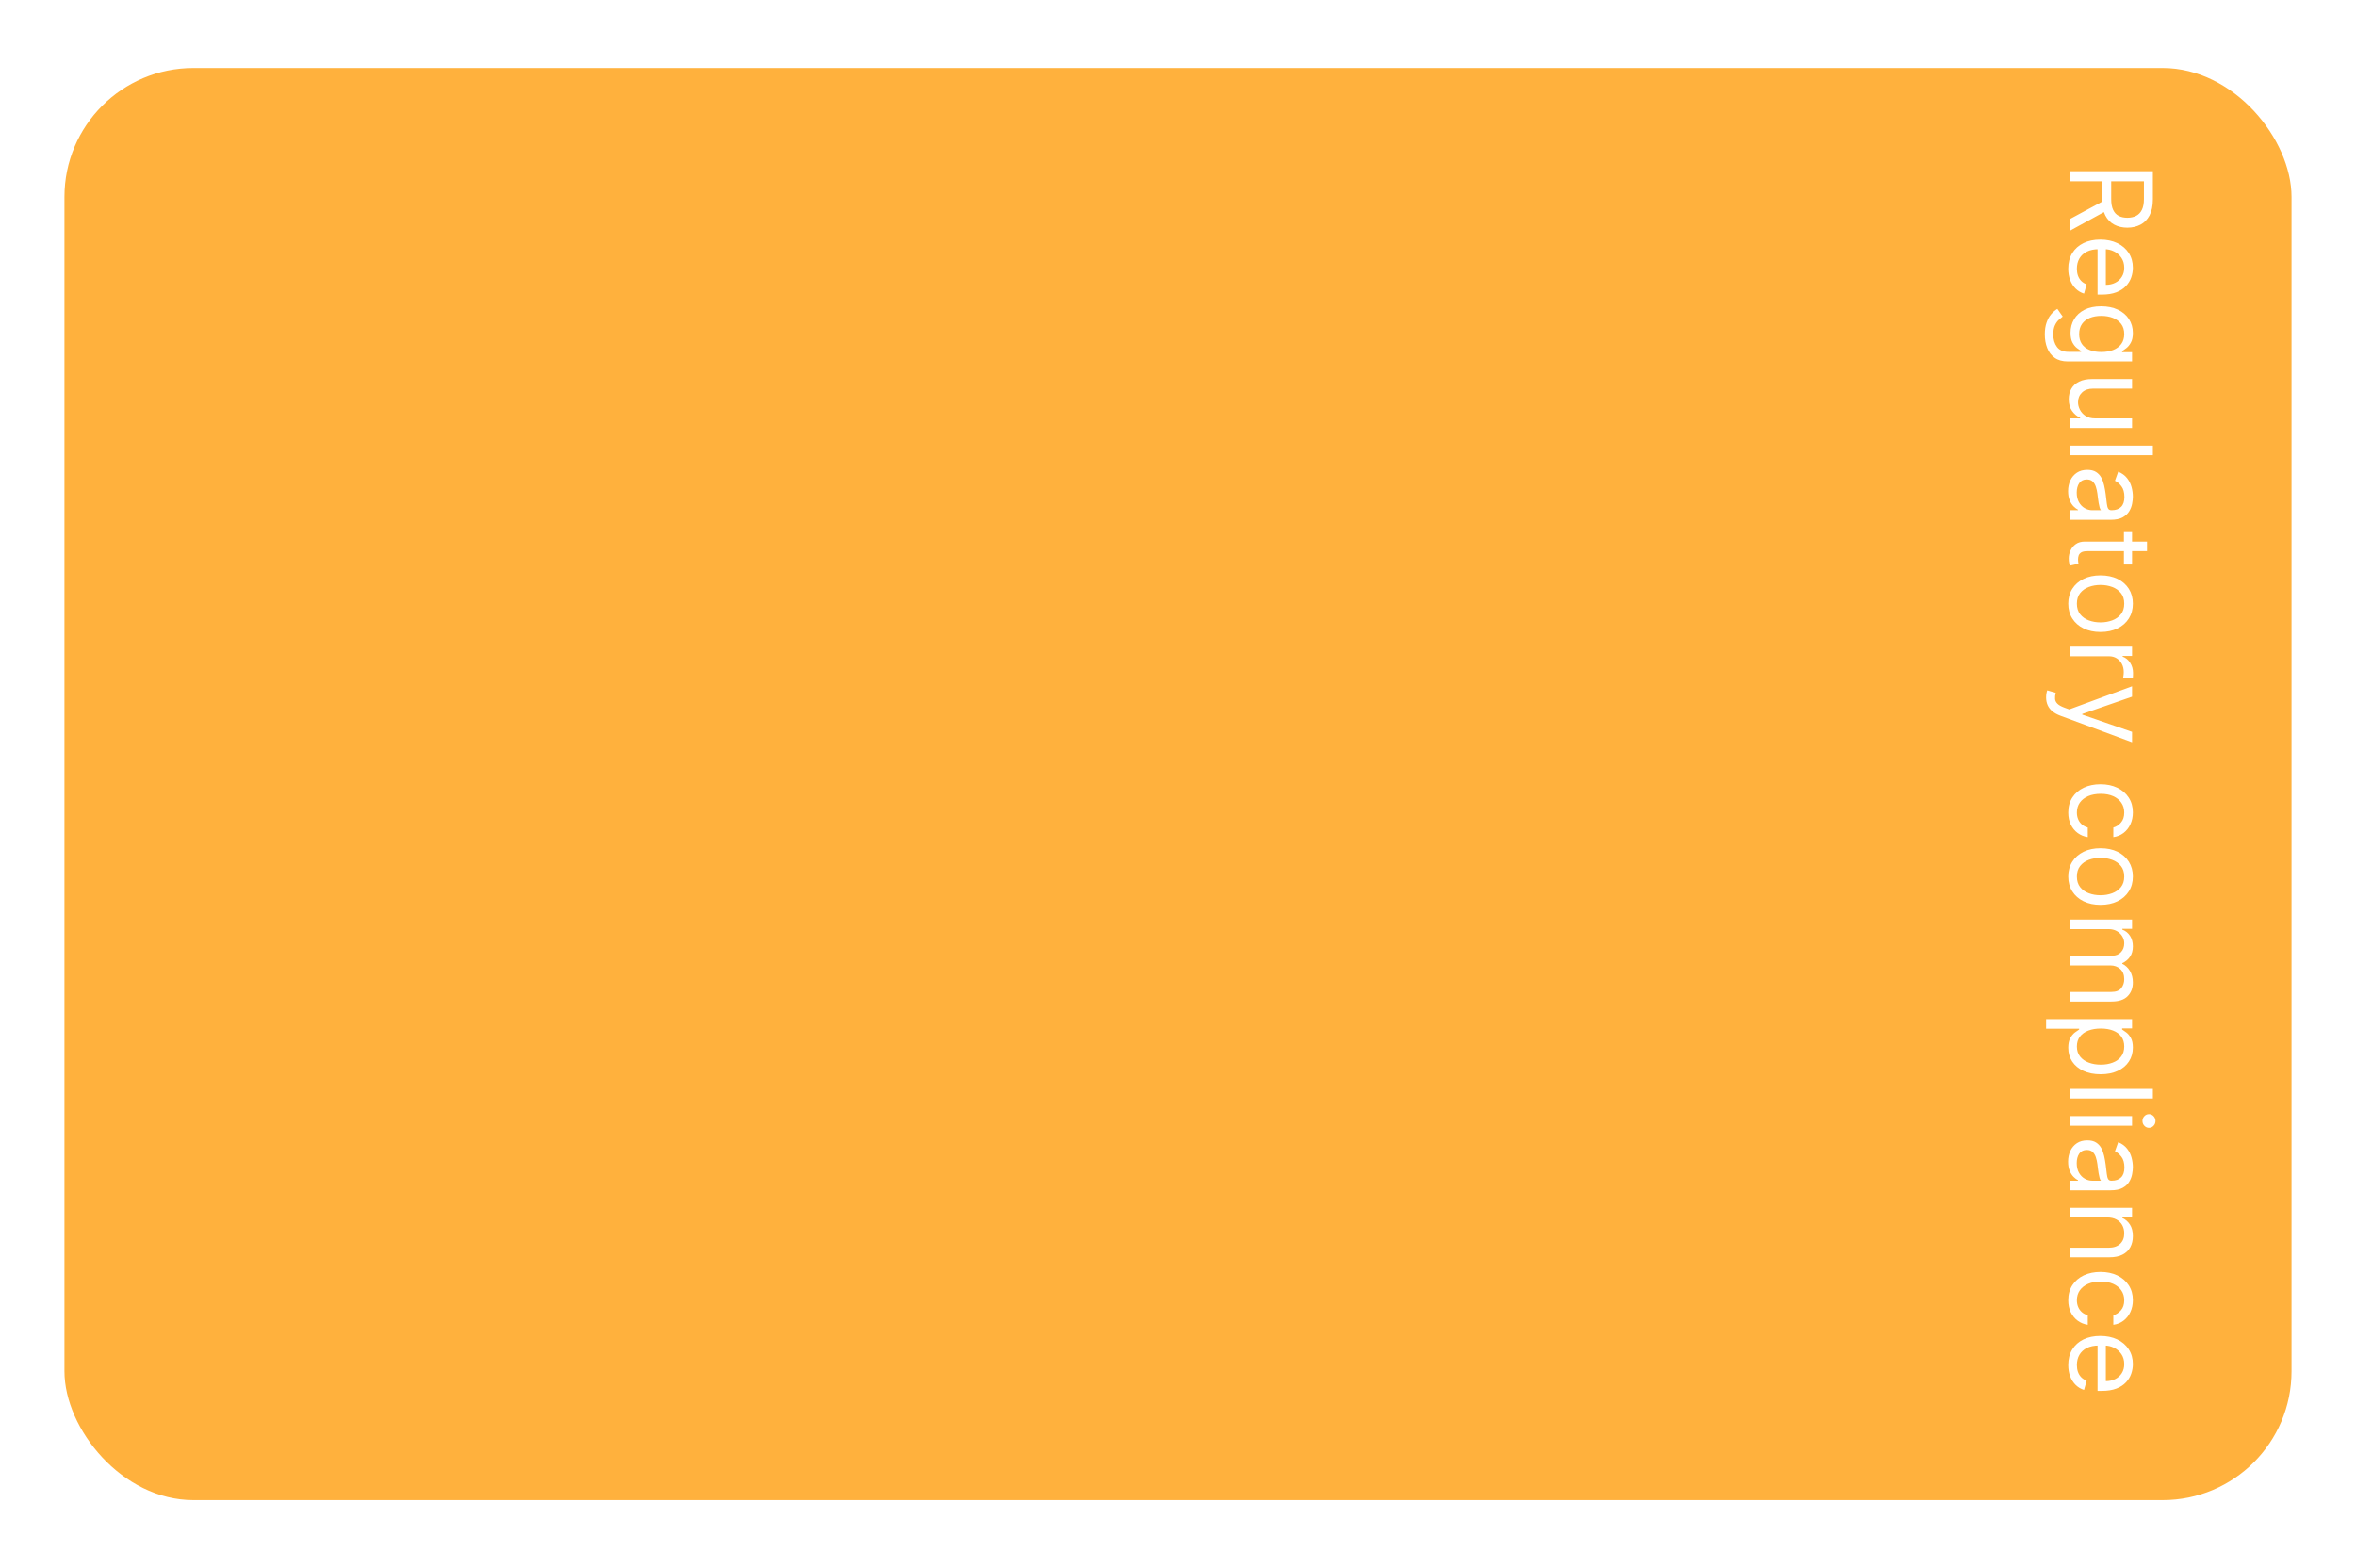 <svg width="329" height="219" viewBox="0 0 329 219" fill="none" xmlns="http://www.w3.org/2000/svg">
<g filter="url(#filter0_d_4049_79450)">
<rect x="7" y="5.5" width="311" height="200" rx="18" fill="#FFB13D"/>
<path d="M287 19.909L298.636 19.909L298.636 23.841C298.636 24.75 298.481 25.496 298.17 26.079C297.864 26.663 297.441 27.095 296.903 27.375C296.366 27.655 295.754 27.796 295.068 27.796C294.383 27.796 293.775 27.655 293.244 27.375C292.714 27.095 292.297 26.665 291.994 26.085C291.695 25.506 291.545 24.765 291.545 23.864L291.545 20.682L292.818 20.682L292.818 23.818C292.818 24.439 292.909 24.939 293.091 25.318C293.273 25.701 293.53 25.977 293.864 26.148C294.201 26.322 294.602 26.409 295.068 26.409C295.534 26.409 295.941 26.322 296.29 26.148C296.638 25.974 296.907 25.695 297.097 25.312C297.29 24.93 297.386 24.424 297.386 23.796L297.386 21.318L287 21.318L287 19.909ZM292.227 25.386L287 28.25L287 26.614L292.227 23.796L292.227 25.386ZM286.818 33.527C286.818 32.686 287.004 31.961 287.375 31.351C287.75 30.745 288.273 30.277 288.943 29.947C289.617 29.622 290.402 29.459 291.295 29.459C292.189 29.459 292.977 29.622 293.659 29.947C294.345 30.277 294.879 30.735 295.261 31.322C295.648 31.913 295.841 32.603 295.841 33.391C295.841 33.845 295.765 34.294 295.614 34.737C295.462 35.18 295.216 35.584 294.875 35.947C294.538 36.311 294.091 36.601 293.534 36.817C292.977 37.033 292.292 37.141 291.477 37.141L290.909 37.141L290.909 30.413L292.068 30.413L292.068 35.777C292.561 35.777 293 35.678 293.386 35.481C293.773 35.288 294.078 35.012 294.301 34.652C294.525 34.296 294.636 33.876 294.636 33.391C294.636 32.856 294.504 32.394 294.239 32.004C293.977 31.618 293.636 31.32 293.216 31.112C292.795 30.904 292.345 30.8 291.864 30.8L291.091 30.8C290.432 30.8 289.873 30.913 289.415 31.141C288.96 31.372 288.614 31.692 288.375 32.101C288.14 32.51 288.023 32.985 288.023 33.527C288.023 33.879 288.072 34.197 288.17 34.481C288.273 34.769 288.424 35.017 288.625 35.226C288.83 35.434 289.083 35.595 289.386 35.709L289.023 37.004C288.583 36.868 288.197 36.639 287.864 36.317C287.534 35.995 287.277 35.597 287.091 35.124C286.909 34.65 286.818 34.118 286.818 33.527ZM283.545 42.703C283.545 42.055 283.629 41.499 283.795 41.033C283.958 40.567 284.174 40.178 284.443 39.868C284.708 39.561 284.992 39.317 285.295 39.135L286.045 40.203C285.886 40.324 285.705 40.478 285.5 40.663C285.292 40.849 285.112 41.103 284.96 41.425C284.805 41.751 284.727 42.177 284.727 42.703C284.727 43.408 284.898 43.989 285.239 44.447C285.58 44.906 286.114 45.135 286.841 45.135L288.614 45.135L288.614 45.021C288.455 44.923 288.258 44.783 288.023 44.601C287.792 44.423 287.585 44.165 287.403 43.828C287.225 43.495 287.136 43.044 287.136 42.476C287.136 41.771 287.303 41.139 287.636 40.578C287.97 40.021 288.455 39.58 289.091 39.254C289.727 38.932 290.5 38.771 291.409 38.771C292.303 38.771 293.081 38.928 293.744 39.243C294.411 39.557 294.926 39.995 295.29 40.555C295.657 41.116 295.841 41.764 295.841 42.499C295.841 43.067 295.746 43.517 295.557 43.851C295.371 44.188 295.159 44.446 294.92 44.624C294.686 44.805 294.492 44.946 294.341 45.044L294.341 45.18L295.727 45.18L295.727 46.476L286.75 46.476C286 46.476 285.39 46.305 284.92 45.965C284.447 45.627 284.1 45.173 283.881 44.601C283.657 44.033 283.545 43.4 283.545 42.703ZM288.341 42.658C288.341 43.196 288.464 43.65 288.71 44.021C288.956 44.392 289.311 44.675 289.773 44.868C290.235 45.061 290.788 45.158 291.432 45.158C292.061 45.158 292.616 45.063 293.097 44.874C293.578 44.684 293.955 44.404 294.227 44.033C294.5 43.661 294.636 43.203 294.636 42.658C294.636 42.09 294.492 41.616 294.205 41.237C293.917 40.862 293.53 40.58 293.045 40.391C292.561 40.205 292.023 40.112 291.432 40.112C290.826 40.112 290.29 40.207 289.824 40.396C289.362 40.59 288.998 40.874 288.733 41.249C288.472 41.627 288.341 42.097 288.341 42.658ZM290.568 54.43L295.727 54.43L295.727 55.771L287 55.771L287 54.43L288.477 54.43L288.477 54.34C288.034 54.135 287.657 53.817 287.347 53.385C287.04 52.953 286.886 52.408 286.886 51.749C286.886 51.203 287.006 50.718 287.244 50.294C287.487 49.87 287.85 49.536 288.335 49.294C288.824 49.052 289.439 48.93 290.182 48.93L295.727 48.93L295.727 50.271L290.273 50.271C289.636 50.271 289.129 50.449 288.75 50.805C288.371 51.165 288.182 51.624 288.182 52.18C288.182 52.514 288.267 52.853 288.437 53.197C288.608 53.546 288.869 53.838 289.222 54.072C289.574 54.311 290.023 54.43 290.568 54.43ZM298.636 59.568L287 59.568L287 58.227L298.636 58.227L298.636 59.568ZM286.795 64.592C286.795 64.039 286.9 63.537 287.108 63.087C287.32 62.636 287.625 62.278 288.023 62.013C288.424 61.748 288.909 61.615 289.477 61.615C289.977 61.615 290.383 61.714 290.693 61.91C291.008 62.108 291.254 62.371 291.432 62.7C291.61 63.03 291.742 63.394 291.83 63.791C291.92 64.193 291.992 64.596 292.045 65.001C292.114 65.532 292.165 65.962 292.199 66.291C292.237 66.624 292.299 66.867 292.386 67.019C292.473 67.174 292.625 67.251 292.841 67.251L292.886 67.251C293.447 67.251 293.883 67.098 294.193 66.791C294.504 66.488 294.659 66.028 294.659 65.41C294.659 64.77 294.519 64.269 294.239 63.905C293.958 63.541 293.659 63.285 293.341 63.138L293.795 61.865C294.326 62.092 294.739 62.395 295.034 62.774C295.333 63.157 295.542 63.573 295.659 64.024C295.78 64.479 295.841 64.926 295.841 65.365C295.841 65.645 295.807 65.967 295.739 66.331C295.674 66.698 295.54 67.053 295.335 67.394C295.131 67.738 294.822 68.024 294.409 68.251C293.996 68.479 293.443 68.592 292.75 68.592L287 68.592L287 67.251L288.182 67.251L288.182 67.183C287.992 67.092 287.79 66.941 287.574 66.729C287.358 66.517 287.174 66.234 287.023 65.882C286.871 65.53 286.795 65.1 286.795 64.592ZM288 64.797C288 65.327 288.104 65.774 288.312 66.138C288.521 66.505 288.79 66.782 289.119 66.967C289.449 67.157 289.795 67.251 290.159 67.251L291.386 67.251C291.318 67.195 291.256 67.07 291.199 66.876C291.146 66.687 291.098 66.467 291.057 66.217C291.019 65.971 290.985 65.731 290.955 65.496C290.928 65.265 290.905 65.077 290.886 64.933C290.841 64.585 290.767 64.259 290.665 63.956C290.566 63.657 290.417 63.414 290.216 63.229C290.019 63.047 289.75 62.956 289.409 62.956C288.943 62.956 288.591 63.128 288.352 63.473C288.117 63.822 288 64.263 288 64.797ZM295.727 74.835L294.591 74.835L294.591 70.312L295.727 70.312L295.727 74.835ZM297.818 71.631L297.818 72.972L289.5 72.972C289.121 72.972 288.837 73.026 288.648 73.136C288.462 73.25 288.337 73.394 288.273 73.568C288.212 73.746 288.182 73.934 288.182 74.131C288.182 74.278 288.189 74.4 288.205 74.494C288.223 74.589 288.239 74.665 288.25 74.722L287.045 74.994C287.011 74.903 286.977 74.776 286.943 74.614C286.905 74.451 286.886 74.244 286.886 73.994C286.886 73.615 286.968 73.244 287.131 72.881C287.294 72.521 287.542 72.222 287.875 71.983C288.208 71.748 288.629 71.631 289.136 71.631L297.818 71.631ZM286.818 80.304C286.818 79.516 287.006 78.825 287.381 78.23C287.756 77.639 288.28 77.177 288.955 76.844C289.629 76.514 290.417 76.349 291.318 76.349C292.227 76.349 293.021 76.514 293.699 76.844C294.377 77.177 294.903 77.639 295.278 78.23C295.653 78.825 295.841 79.516 295.841 80.304C295.841 81.092 295.653 81.781 295.278 82.372C294.903 82.967 294.377 83.429 293.699 83.758C293.021 84.092 292.227 84.258 291.318 84.258C290.417 84.258 289.629 84.092 288.955 83.758C288.28 83.429 287.756 82.967 287.381 82.372C287.006 81.781 286.818 81.092 286.818 80.304ZM288.023 80.304C288.023 80.903 288.176 81.395 288.483 81.781C288.79 82.168 289.193 82.454 289.693 82.639C290.193 82.825 290.735 82.918 291.318 82.918C291.902 82.918 292.445 82.825 292.949 82.639C293.453 82.454 293.86 82.168 294.17 81.781C294.481 81.395 294.636 80.903 294.636 80.304C294.636 79.706 294.481 79.213 294.17 78.827C293.86 78.44 293.453 78.154 292.949 77.969C292.445 77.783 291.902 77.69 291.318 77.69C290.735 77.69 290.193 77.783 289.693 77.969C289.193 78.154 288.79 78.44 288.483 78.827C288.176 79.213 288.023 79.706 288.023 80.304ZM287 86.305L295.727 86.305L295.727 87.601L294.409 87.601L294.409 87.692C294.841 87.851 295.191 88.139 295.46 88.555C295.729 88.972 295.864 89.442 295.864 89.965C295.864 90.063 295.862 90.186 295.858 90.334C295.854 90.481 295.848 90.593 295.841 90.669L294.477 90.669C294.489 90.624 294.506 90.519 294.528 90.356C294.555 90.197 294.568 90.029 294.568 89.851C294.568 89.427 294.479 89.048 294.301 88.715C294.127 88.385 293.884 88.124 293.574 87.93C293.267 87.741 292.917 87.646 292.523 87.646L287 87.646L287 86.305ZM283.727 93.388C283.727 93.16 283.746 92.958 283.784 92.78C283.818 92.602 283.852 92.479 283.886 92.41L285.068 92.751C284.985 93.077 284.955 93.365 284.977 93.615C285 93.865 285.112 94.087 285.312 94.28C285.509 94.477 285.83 94.657 286.273 94.82L286.955 95.07L295.727 91.842L295.727 93.297L288.773 95.706L288.773 95.797L295.727 98.206L295.727 99.66L285.727 95.956C285.277 95.789 284.903 95.583 284.608 95.337C284.309 95.09 284.087 94.805 283.943 94.479C283.799 94.157 283.727 93.793 283.727 93.388ZM286.818 109.476C286.818 108.658 287.011 107.953 287.398 107.362C287.784 106.771 288.316 106.317 288.994 105.999C289.672 105.68 290.447 105.521 291.318 105.521C292.205 105.521 292.987 105.684 293.665 106.01C294.347 106.339 294.879 106.798 295.261 107.385C295.648 107.976 295.841 108.665 295.841 109.453C295.841 110.067 295.727 110.62 295.5 111.112C295.273 111.605 294.955 112.008 294.545 112.322C294.136 112.637 293.659 112.832 293.114 112.908L293.114 111.567C293.511 111.464 293.864 111.237 294.17 110.885C294.481 110.536 294.636 110.067 294.636 109.476C294.636 108.953 294.5 108.495 294.227 108.101C293.958 107.711 293.578 107.406 293.085 107.186C292.597 106.97 292.023 106.862 291.364 106.862C290.689 106.862 290.102 106.968 289.602 107.18C289.102 107.396 288.714 107.699 288.437 108.089C288.161 108.483 288.023 108.946 288.023 109.476C288.023 109.824 288.083 110.141 288.205 110.425C288.326 110.709 288.5 110.949 288.727 111.146C288.955 111.343 289.227 111.483 289.545 111.567L289.545 112.908C289.03 112.832 288.566 112.644 288.153 112.345C287.744 112.05 287.419 111.658 287.176 111.169C286.937 110.684 286.818 110.12 286.818 109.476ZM286.818 118.413C286.818 117.625 287.006 116.934 287.381 116.339C287.756 115.749 288.28 115.286 288.955 114.953C289.629 114.624 290.417 114.459 291.318 114.459C292.227 114.459 293.021 114.624 293.699 114.953C294.377 115.286 294.903 115.749 295.278 116.339C295.653 116.934 295.841 117.625 295.841 118.413C295.841 119.201 295.653 119.891 295.278 120.482C294.903 121.076 294.377 121.538 293.699 121.868C293.021 122.201 292.227 122.368 291.318 122.368C290.417 122.368 289.629 122.201 288.955 121.868C288.28 121.538 287.756 121.076 287.381 120.482C287.006 119.891 286.818 119.201 286.818 118.413ZM288.023 118.413C288.023 119.012 288.176 119.504 288.483 119.891C288.79 120.277 289.193 120.563 289.693 120.749C290.193 120.934 290.735 121.027 291.318 121.027C291.902 121.027 292.445 120.934 292.949 120.749C293.453 120.563 293.86 120.277 294.17 119.891C294.481 119.504 294.636 119.012 294.636 118.413C294.636 117.815 294.481 117.322 294.17 116.936C293.86 116.55 293.453 116.264 292.949 116.078C292.445 115.893 291.902 115.8 291.318 115.8C290.735 115.8 290.193 115.893 289.693 116.078C289.193 116.264 288.79 116.55 288.483 116.936C288.176 117.322 288.023 117.815 288.023 118.413ZM287 124.415L295.727 124.415L295.727 125.71L294.364 125.71L294.364 125.824C294.83 126.006 295.191 126.299 295.449 126.705C295.71 127.11 295.841 127.597 295.841 128.165C295.841 128.741 295.71 129.22 295.449 129.602C295.191 129.989 294.83 130.29 294.364 130.506L294.364 130.597C294.814 130.82 295.172 131.155 295.437 131.602C295.706 132.049 295.841 132.585 295.841 133.21C295.841 133.991 295.597 134.629 295.108 135.125C294.623 135.621 293.867 135.869 292.841 135.869L287 135.869L287 134.528L292.841 134.528C293.485 134.528 293.945 134.352 294.222 134C294.498 133.648 294.636 133.233 294.636 132.756C294.636 132.142 294.451 131.667 294.08 131.33C293.712 130.992 293.246 130.824 292.682 130.824L287 130.824L287 129.46L292.977 129.46C293.473 129.46 293.873 129.299 294.176 128.977C294.483 128.655 294.636 128.241 294.636 127.733C294.636 127.384 294.544 127.059 294.358 126.756C294.172 126.456 293.915 126.214 293.585 126.028C293.259 125.847 292.883 125.756 292.455 125.756L287 125.756L287 124.415ZM283.727 138.321L295.727 138.321L295.727 139.616L294.341 139.616L294.341 139.776C294.492 139.874 294.686 140.01 294.92 140.185C295.159 140.363 295.371 140.616 295.557 140.946C295.746 141.279 295.841 141.73 295.841 142.298C295.841 143.033 295.657 143.681 295.29 144.241C294.922 144.802 294.402 145.24 293.727 145.554C293.053 145.868 292.258 146.026 291.341 146.026C290.417 146.026 289.616 145.868 288.937 145.554C288.263 145.24 287.741 144.804 287.369 144.247C287.002 143.69 286.818 143.048 286.818 142.321C286.818 141.76 286.911 141.312 287.097 140.974C287.286 140.637 287.5 140.378 287.739 140.196C287.981 140.014 288.182 139.874 288.341 139.776L288.341 139.662L283.727 139.662L283.727 138.321ZM291.364 139.639C290.705 139.639 290.123 139.736 289.619 139.929C289.119 140.122 288.727 140.404 288.443 140.776C288.163 141.147 288.023 141.601 288.023 142.139C288.023 142.7 288.17 143.168 288.466 143.543C288.765 143.921 289.167 144.205 289.67 144.395C290.178 144.588 290.742 144.685 291.364 144.685C291.977 144.685 292.53 144.59 293.023 144.401C293.519 144.215 293.911 143.933 294.199 143.554C294.491 143.179 294.636 142.707 294.636 142.139C294.636 141.594 294.498 141.135 294.222 140.764C293.949 140.393 293.566 140.113 293.074 139.923C292.585 139.734 292.015 139.639 291.364 139.639ZM298.636 149.412L287 149.412L287 148.071L298.636 148.071L298.636 149.412ZM287 151.868L295.727 151.868L295.727 153.209L287 153.209L287 151.868ZM297.182 152.55C297.182 152.288 297.271 152.063 297.449 151.874C297.627 151.688 297.841 151.595 298.091 151.595C298.341 151.595 298.555 151.688 298.733 151.874C298.911 152.063 299 152.288 299 152.55C299 152.811 298.911 153.035 298.733 153.22C298.555 153.41 298.341 153.504 298.091 153.504C297.841 153.504 297.627 153.41 297.449 153.22C297.271 153.035 297.182 152.811 297.182 152.55ZM286.795 158.233C286.795 157.68 286.9 157.178 287.108 156.727C287.32 156.277 287.625 155.919 288.023 155.653C288.424 155.388 288.909 155.256 289.477 155.256C289.977 155.256 290.383 155.354 290.693 155.551C291.008 155.748 291.254 156.011 291.432 156.341C291.61 156.67 291.742 157.034 291.83 157.432C291.92 157.833 291.992 158.237 292.045 158.642C292.114 159.172 292.165 159.602 292.199 159.932C292.237 160.265 292.299 160.508 292.386 160.659C292.473 160.814 292.625 160.892 292.841 160.892L292.886 160.892C293.447 160.892 293.883 160.739 294.193 160.432C294.504 160.129 294.659 159.669 294.659 159.051C294.659 158.411 294.519 157.909 294.239 157.545C293.958 157.182 293.659 156.926 293.341 156.778L293.795 155.506C294.326 155.733 294.739 156.036 295.034 156.415C295.333 156.797 295.542 157.214 295.659 157.665C295.78 158.119 295.841 158.566 295.841 159.006C295.841 159.286 295.807 159.608 295.739 159.972C295.674 160.339 295.54 160.693 295.335 161.034C295.131 161.379 294.822 161.665 294.409 161.892C293.996 162.119 293.443 162.233 292.75 162.233L287 162.233L287 160.892L288.182 160.892L288.182 160.824C287.992 160.733 287.79 160.581 287.574 160.369C287.358 160.157 287.174 159.875 287.023 159.523C286.871 159.17 286.795 158.741 286.795 158.233ZM288 158.437C288 158.968 288.104 159.415 288.312 159.778C288.521 160.146 288.79 160.422 289.119 160.608C289.449 160.797 289.795 160.892 290.159 160.892L291.386 160.892C291.318 160.835 291.256 160.71 291.199 160.517C291.146 160.328 291.098 160.108 291.057 159.858C291.019 159.612 290.985 159.371 290.955 159.136C290.928 158.905 290.905 158.718 290.886 158.574C290.841 158.225 290.767 157.9 290.665 157.597C290.566 157.297 290.417 157.055 290.216 156.869C290.019 156.687 289.75 156.597 289.409 156.597C288.943 156.597 288.591 156.769 288.352 157.114C288.117 157.462 288 157.903 288 158.437ZM292.25 166.021L287 166.021L287 164.68L295.727 164.68L295.727 165.976L294.364 165.976L294.364 166.089C294.807 166.294 295.163 166.605 295.432 167.021C295.705 167.438 295.841 167.976 295.841 168.635C295.841 169.226 295.72 169.743 295.477 170.186C295.239 170.629 294.875 170.974 294.386 171.22C293.902 171.466 293.288 171.589 292.545 171.589L287 171.589L287 170.249L292.455 170.249C293.14 170.249 293.674 170.071 294.057 169.714C294.443 169.358 294.636 168.87 294.636 168.249C294.636 167.821 294.544 167.438 294.358 167.101C294.172 166.768 293.902 166.504 293.545 166.311C293.189 166.118 292.758 166.021 292.25 166.021ZM286.818 177.585C286.818 176.767 287.011 176.062 287.398 175.472C287.784 174.881 288.316 174.426 288.994 174.108C289.672 173.79 290.447 173.631 291.318 173.631C292.205 173.631 292.987 173.794 293.665 174.119C294.347 174.449 294.879 174.907 295.261 175.494C295.648 176.085 295.841 176.775 295.841 177.562C295.841 178.176 295.727 178.729 295.5 179.222C295.273 179.714 294.955 180.117 294.545 180.432C294.136 180.746 293.659 180.941 293.114 181.017L293.114 179.676C293.511 179.574 293.864 179.347 294.17 178.994C294.481 178.646 294.636 178.176 294.636 177.585C294.636 177.062 294.5 176.604 294.227 176.21C293.958 175.82 293.578 175.515 293.085 175.295C292.597 175.08 292.023 174.972 291.364 174.972C290.689 174.972 290.102 175.078 289.602 175.29C289.102 175.506 288.714 175.809 288.437 176.199C288.161 176.593 288.023 177.055 288.023 177.585C288.023 177.934 288.083 178.25 288.205 178.534C288.326 178.818 288.5 179.059 288.727 179.256C288.955 179.453 289.227 179.593 289.545 179.676L289.545 181.017C289.03 180.941 288.566 180.754 288.153 180.455C287.744 180.159 287.419 179.767 287.176 179.278C286.937 178.794 286.818 178.229 286.818 177.585ZM286.818 186.636C286.818 185.795 287.004 185.07 287.375 184.46C287.75 183.854 288.273 183.386 288.943 183.057C289.617 182.731 290.402 182.568 291.295 182.568C292.189 182.568 292.977 182.731 293.659 183.057C294.345 183.386 294.879 183.845 295.261 184.432C295.648 185.023 295.841 185.712 295.841 186.5C295.841 186.955 295.765 187.403 295.614 187.847C295.462 188.29 295.216 188.693 294.875 189.057C294.538 189.42 294.091 189.71 293.534 189.926C292.977 190.142 292.292 190.25 291.477 190.25L290.909 190.25L290.909 183.523L292.068 183.523L292.068 188.886C292.561 188.886 293 188.788 293.386 188.591C293.773 188.398 294.078 188.121 294.301 187.761C294.525 187.405 294.636 186.985 294.636 186.5C294.636 185.966 294.504 185.504 294.239 185.114C293.977 184.727 293.636 184.43 293.216 184.222C292.795 184.013 292.345 183.909 291.864 183.909L291.091 183.909C290.432 183.909 289.873 184.023 289.415 184.25C288.96 184.481 288.614 184.801 288.375 185.21C288.14 185.619 288.023 186.095 288.023 186.636C288.023 186.989 288.072 187.307 288.17 187.591C288.273 187.879 288.424 188.127 288.625 188.335C288.83 188.544 289.083 188.705 289.386 188.818L289.023 190.114C288.583 189.977 288.197 189.748 287.864 189.426C287.534 189.104 287.277 188.706 287.091 188.233C286.909 187.759 286.818 187.227 286.818 186.636Z" fill="white"/>
</g>
<defs>
<filter id="filter0_d_4049_79450" x="0" y="0.5" width="329" height="218" filterUnits="userSpaceOnUse" color-interpolation-filters="sRGB">
<feFlood flood-opacity="0" result="BackgroundImageFix"/>
<feColorMatrix in="SourceAlpha" type="matrix" values="0 0 0 0 0 0 0 0 0 0 0 0 0 0 0 0 0 0 127 0" result="hardAlpha"/>
<feOffset dx="2" dy="4"/>
<feGaussianBlur stdDeviation="4.5"/>
<feComposite in2="hardAlpha" operator="out"/>
<feColorMatrix type="matrix" values="0 0 0 0 0 0 0 0 0 0 0 0 0 0 0 0 0 0 0.05 0"/>
<feBlend mode="normal" in2="BackgroundImageFix" result="effect1_dropShadow_4049_79450"/>
<feBlend mode="normal" in="SourceGraphic" in2="effect1_dropShadow_4049_79450" result="shape"/>
</filter>
</defs>
</svg>
